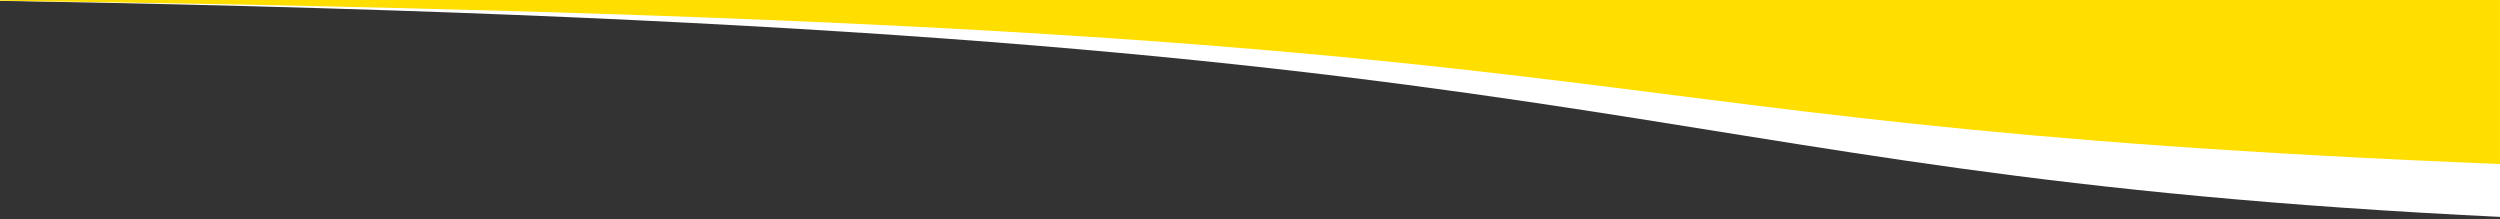 <svg width="1370" height="120" fill="none" xmlns="http://www.w3.org/2000/svg"><rect width="100%" height="100%" fill="#333333" stroke="none"/><path d="M-30 0h1403v119C868 95 917 14-30 0z" fill="#fff"/><path d="M-30 0h1403v90C796 67 959 12-30 0z" fill="#FFDE00"/></svg>